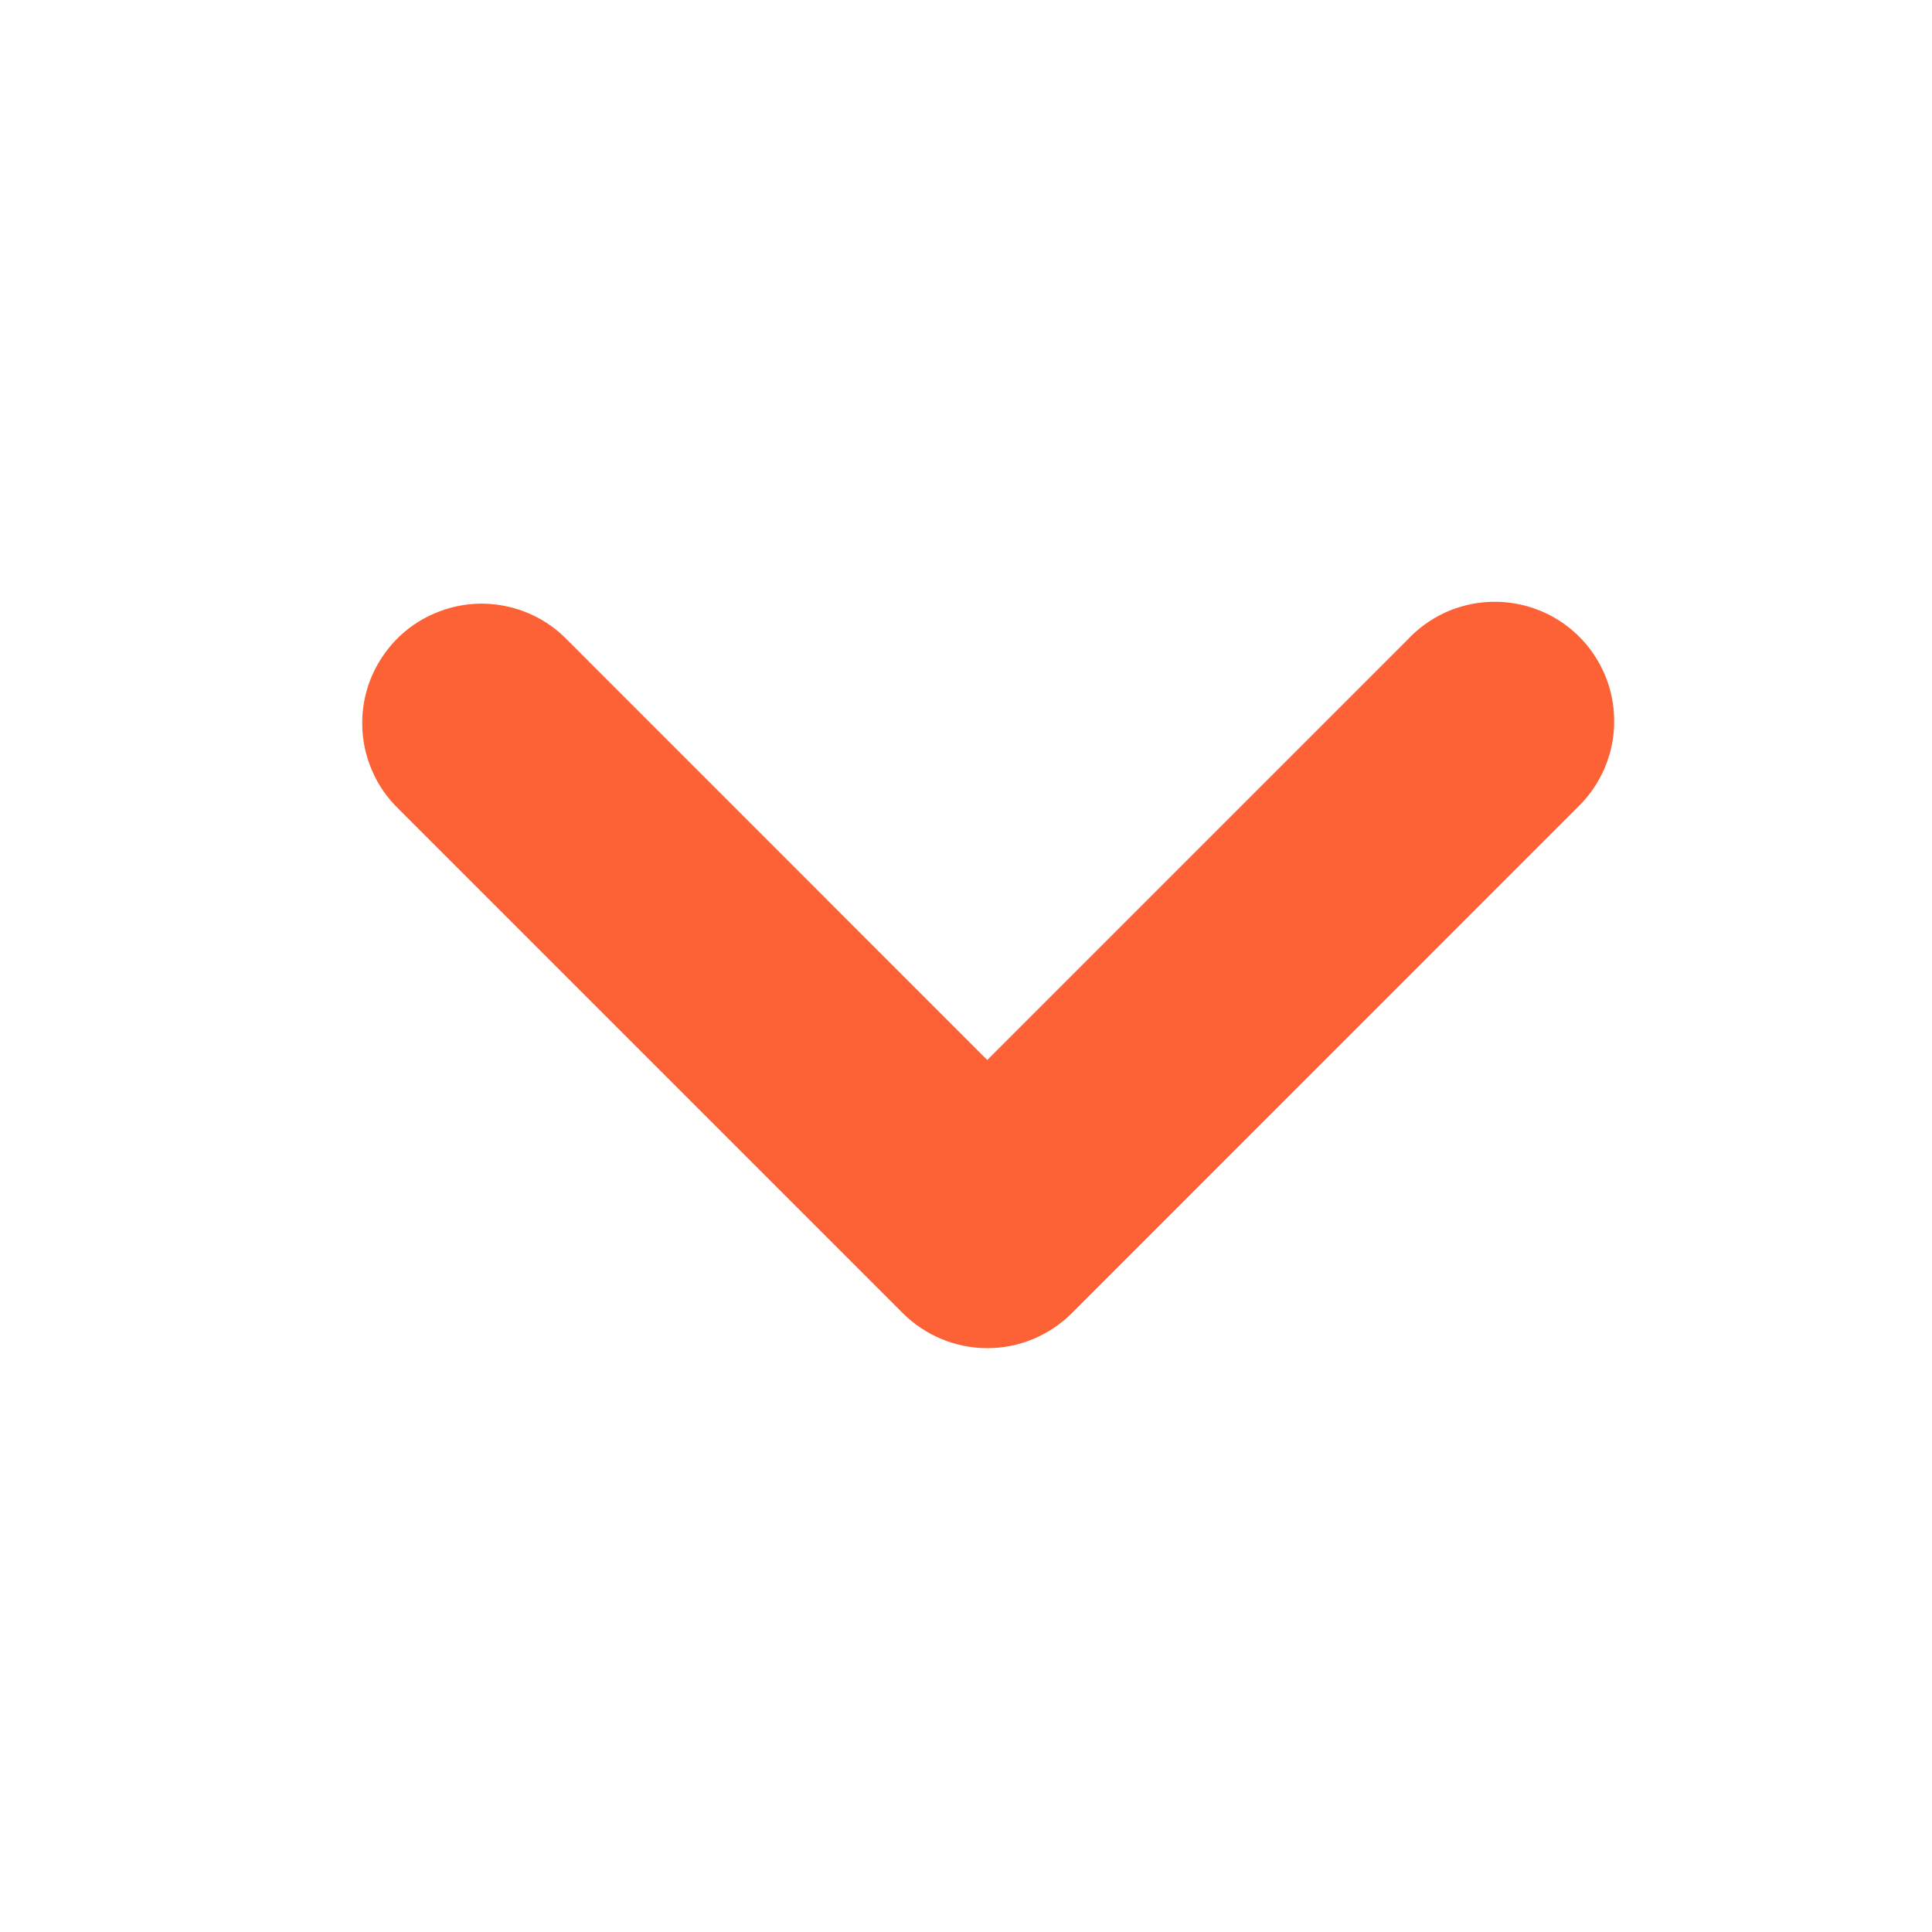 <svg width="16" height="16" viewBox="0 0 16 16" fill="none" xmlns="http://www.w3.org/2000/svg">
<path d="M8.176 9.132L11.833 5.475C11.9 5.402 11.98 5.343 12.07 5.301C12.16 5.26 12.257 5.237 12.356 5.234C12.454 5.231 12.553 5.247 12.645 5.283C12.737 5.318 12.822 5.372 12.893 5.441C12.964 5.509 13.02 5.592 13.059 5.682C13.098 5.773 13.118 5.871 13.118 5.97C13.119 6.069 13.099 6.167 13.061 6.258C13.023 6.349 12.967 6.432 12.896 6.501L12.878 6.519L8.699 10.699C8.56 10.837 8.373 10.915 8.177 10.915C7.981 10.915 7.793 10.837 7.654 10.699L3.475 6.52C3.405 6.452 3.349 6.372 3.311 6.283C3.272 6.194 3.251 6.098 3.25 6.001C3.248 5.904 3.265 5.808 3.301 5.717C3.337 5.627 3.39 5.545 3.457 5.475C3.524 5.405 3.605 5.349 3.694 5.311C3.783 5.272 3.879 5.251 3.976 5.249C4.073 5.248 4.169 5.265 4.26 5.301C4.35 5.336 4.432 5.389 4.502 5.457L4.52 5.475L8.176 9.132Z" fill="#FC6235" stroke="#FC6235" stroke-width="0.5"/>
</svg>
